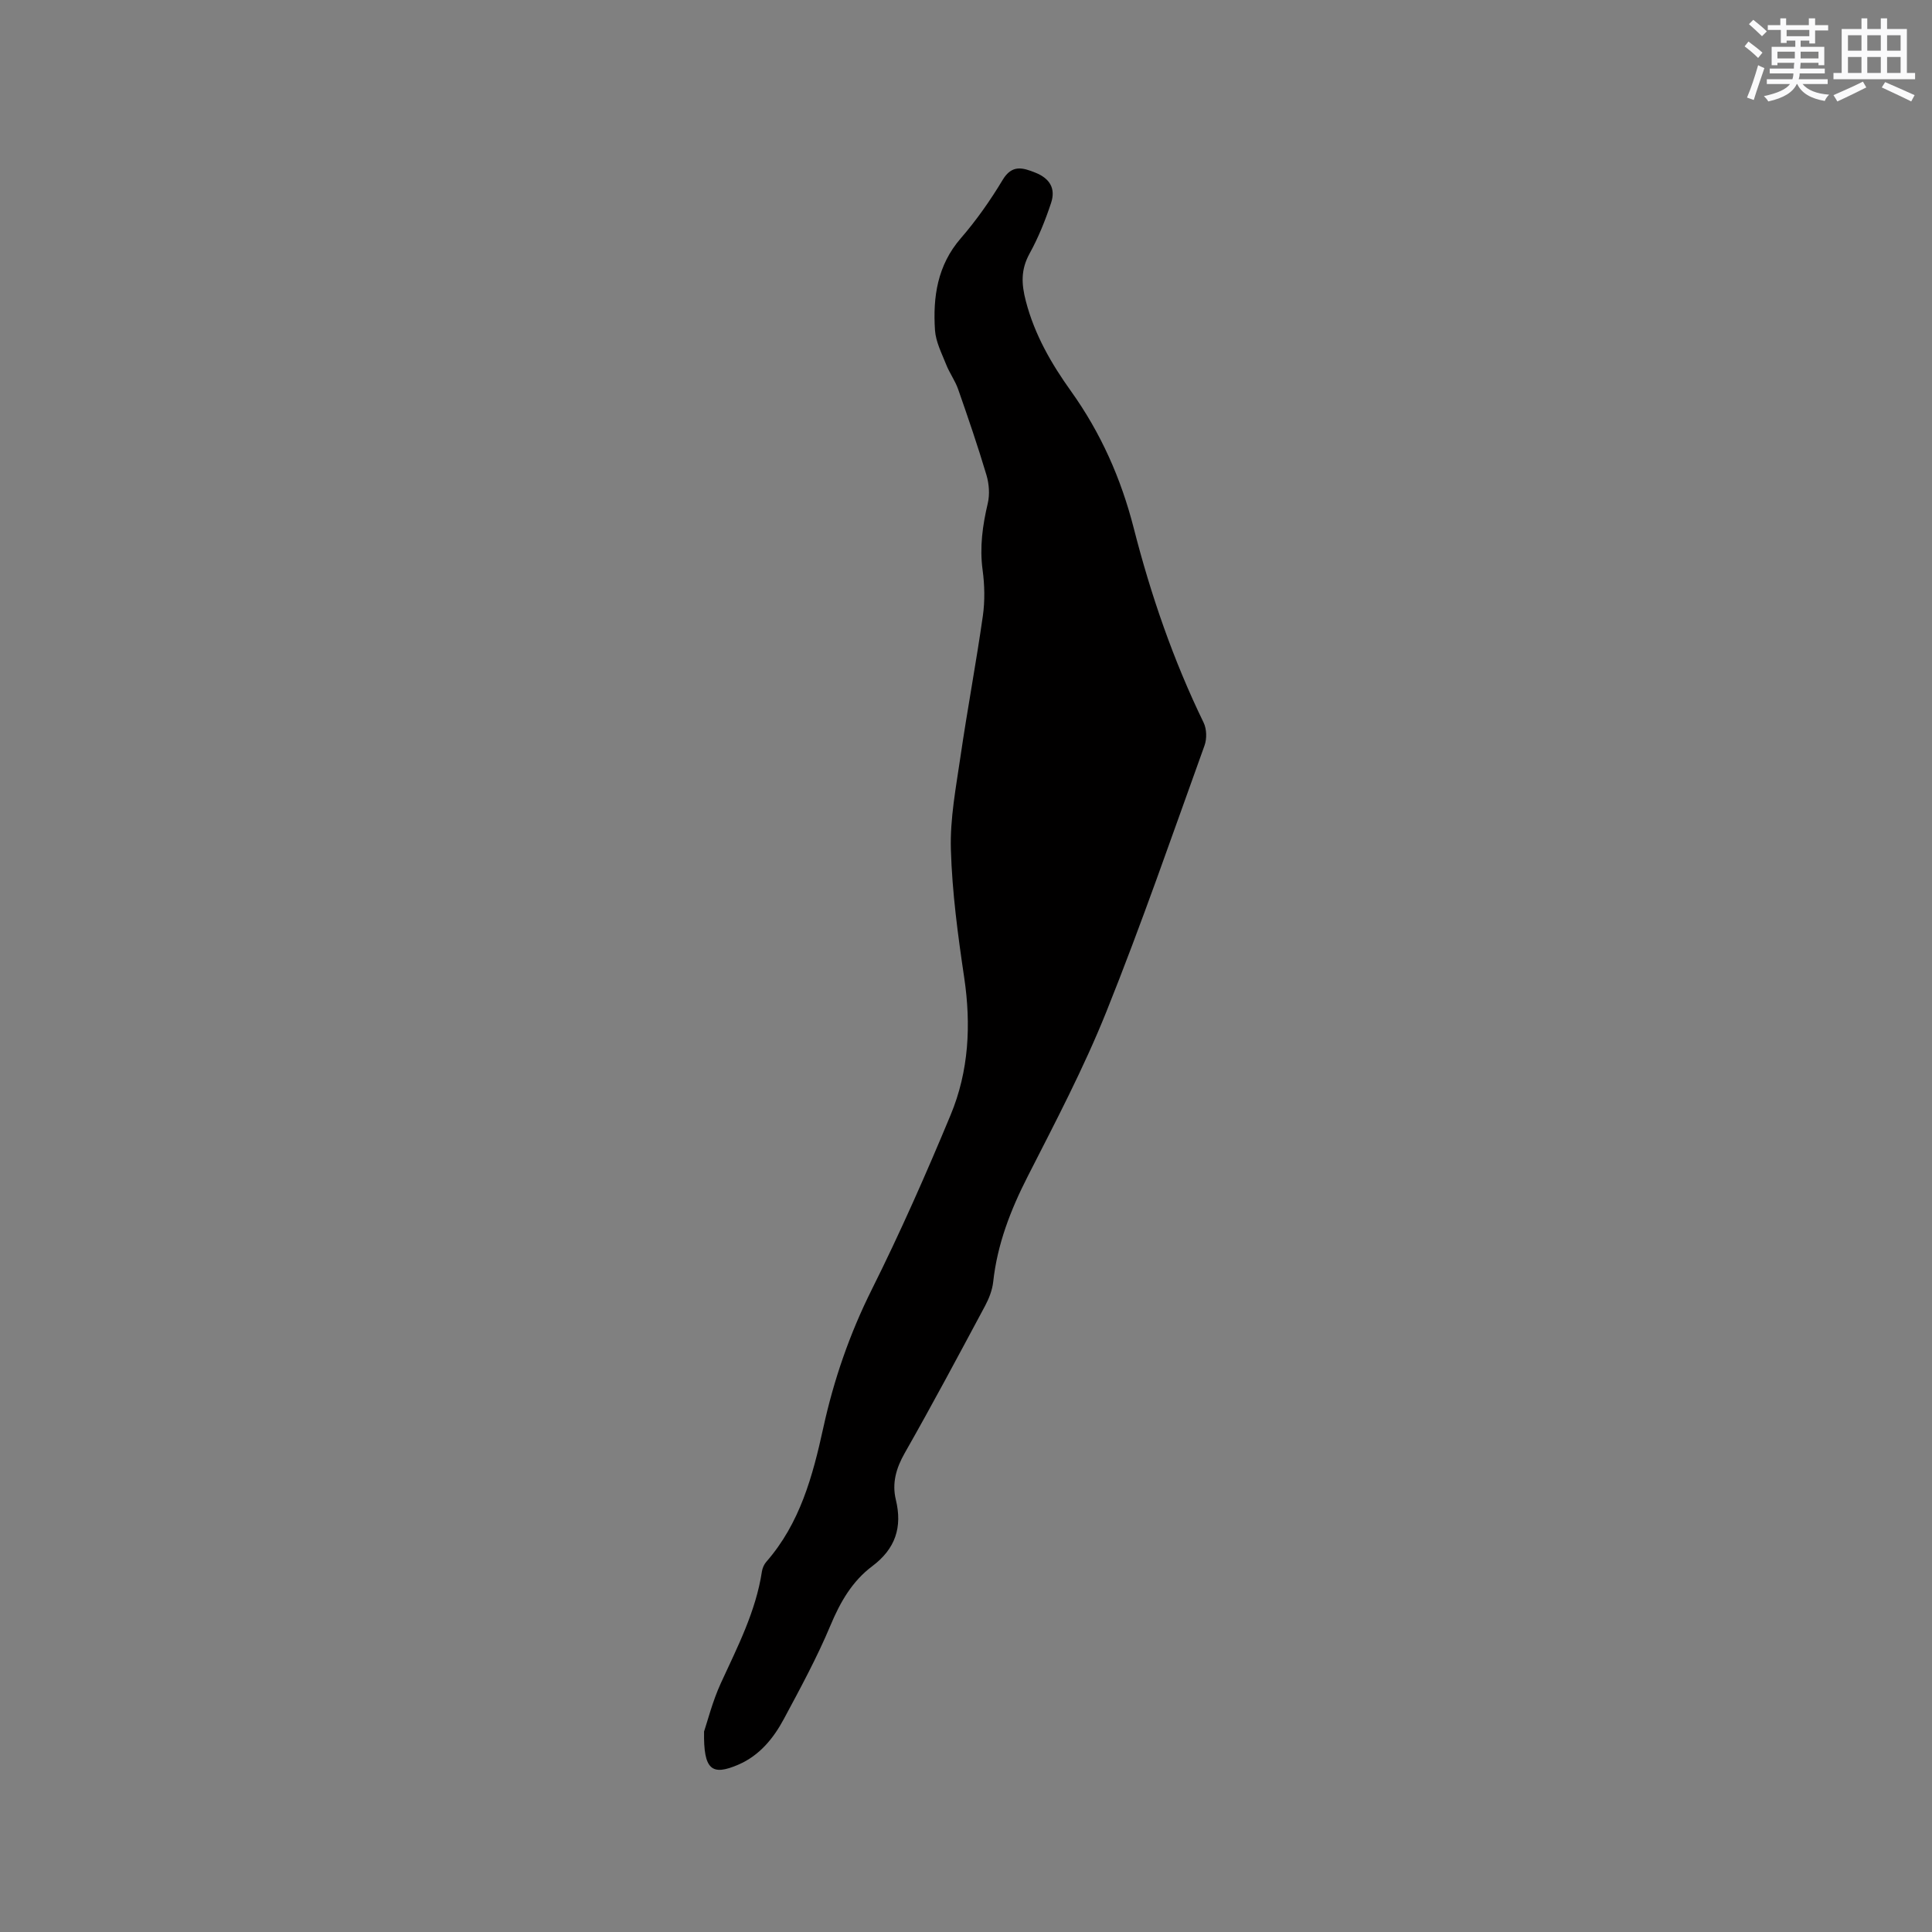 <svg enable-background="new 0 0 400 400" viewBox="0 0 400 400" xmlns="http://www.w3.org/2000/svg"><rect x="0" y="0" width="400" height="400" fill="#808080" stroke="none"/><path d="m145.77 358.49c.7-2.07 1.73-6.2 3.47-10 3.45-7.51 7.25-14.85 8.51-23.15.11-.69.44-1.45.9-1.98 6.97-7.96 9.61-17.73 11.8-27.73 2.17-9.95 5.46-19.47 10.05-28.66 5.9-11.82 11.25-23.94 16.32-36.14 3.77-9.07 4.26-18.64 2.81-28.42-1.31-8.8-2.5-17.67-2.76-26.54-.19-6.37 1.05-12.82 1.98-19.18 1.42-9.75 3.25-19.43 4.64-29.18.44-3.11.37-6.37-.05-9.49-.64-4.74-.01-9.24 1.07-13.82.43-1.83.27-4-.27-5.83-1.78-5.98-3.81-11.9-5.87-17.79-.62-1.77-1.78-3.34-2.47-5.09-.92-2.33-2.16-4.71-2.32-7.13-.45-6.87.49-13.41 5.32-19 3.25-3.75 6.14-7.87 8.7-12.13 1.94-3.23 4.19-2.5 6.72-1.5 3.01 1.19 4.29 3.27 3.3 6.27-1.19 3.6-2.63 7.18-4.46 10.5-1.82 3.32-1.71 6.26-.76 9.88 1.81 6.94 5.28 12.94 9.34 18.61 6.18 8.65 10.36 18.07 12.99 28.36 3.54 13.86 8.2 27.36 14.47 40.27.64 1.32.69 3.34.18 4.74-6.64 18.42-13.03 36.95-20.32 55.11-4.68 11.66-10.56 22.86-16.28 34.08-3.55 6.96-6.3 14.04-7.15 21.85-.19 1.73-.89 3.49-1.72 5.04-5.45 10.17-10.88 20.36-16.59 30.39-1.79 3.14-2.67 6.24-1.85 9.65 1.39 5.73-.08 10.18-4.89 13.79-4.14 3.1-6.62 7.42-8.64 12.25-2.77 6.62-6.22 12.98-9.62 19.32-2.17 4.06-5.07 7.63-9.47 9.52-5.46 2.35-7.22 1.13-7.08-6.87z" fill="#010000"/><g fill="#fafafb"><path d="m361.2 9.6.8-1c.9.7 1.9 1.4 2.9 2.3l-.9 1.1c-1-1-2-1.8-2.8-2.4zm.5 10.6c.9-2.1 1.6-4.3 2.3-6.7.4.2.8.4 1.3.6-.7 2.1-1.5 4.3-2.2 6.6zm.4-15.2.9-.9c1 .8 2 1.6 2.8 2.4l-1 1c-.9-.9-1.8-1.7-2.7-2.5zm12.5-1.2h1.2v1.4h2.7v1.1h-2.7v2.7h-1.2v-.6h-1.8v1.3h4.9v3.8h-1.2v-.5h-3.7c0 .4-.1.9-.1 1.2h5.1v1h-5.2c0 .5-.1.9-.2 1.2h6v1h-5.2c1.1 1.3 2.9 2 5.5 2.2-.4.4-.7.8-.9 1.3-2.9-.5-4.8-1.6-5.7-3.5h-.1c-.8 1.7-2.7 2.9-5.9 3.6-.2-.4-.6-.8-.9-1.1 2.8-.6 4.6-1.4 5.4-2.5h-4.8v-1h5.3c.1-.3.2-.7.2-1.2h-4.9v-1h5c0-.4 0-.8.1-1.2h-3.5v.5h-1.2v-3.8h4.9v-1.3h-1.8v.5h-1.2v-2.7h-2.7v-1h2.6v-1.4h1.2v1.4h4.7v-1.4zm-6.6 8.3h3.6c0-.4 0-.9 0-1.4h-3.6zm1.9-4.6h4.7v-1.3h-4.7zm6.6 3.2h-3.7v1.4h3.7z"/><path d="m385.3 3.8h1.3v2.2h2.8v-2.2h1.3v2.2h4.1v9.1h1.7v1.3h-16.9v-1.3h1.7v-9.1h4.1v-2.2zm.4 13.1.7 1.2c-1.8.9-3.8 1.9-6 2.9-.2-.4-.5-.8-.8-1.3 2.3-1 4.3-1.9 6.1-2.8zm-3.1-6.4h2.8v-3.2h-2.8zm0 4.6h2.8v-3.3h-2.8zm4-4.6h2.8v-3.2h-2.8zm0 4.6h2.8v-3.3h-2.8zm3.7 1.9c2.1.9 4.1 1.8 6.1 2.7l-.7 1.3c-2.2-1.1-4.2-2-6.1-2.9zm3.2-9.7h-2.8v3.2h2.8zm-2.8 7.8h2.8v-3.3h-2.8z"/></g></svg>